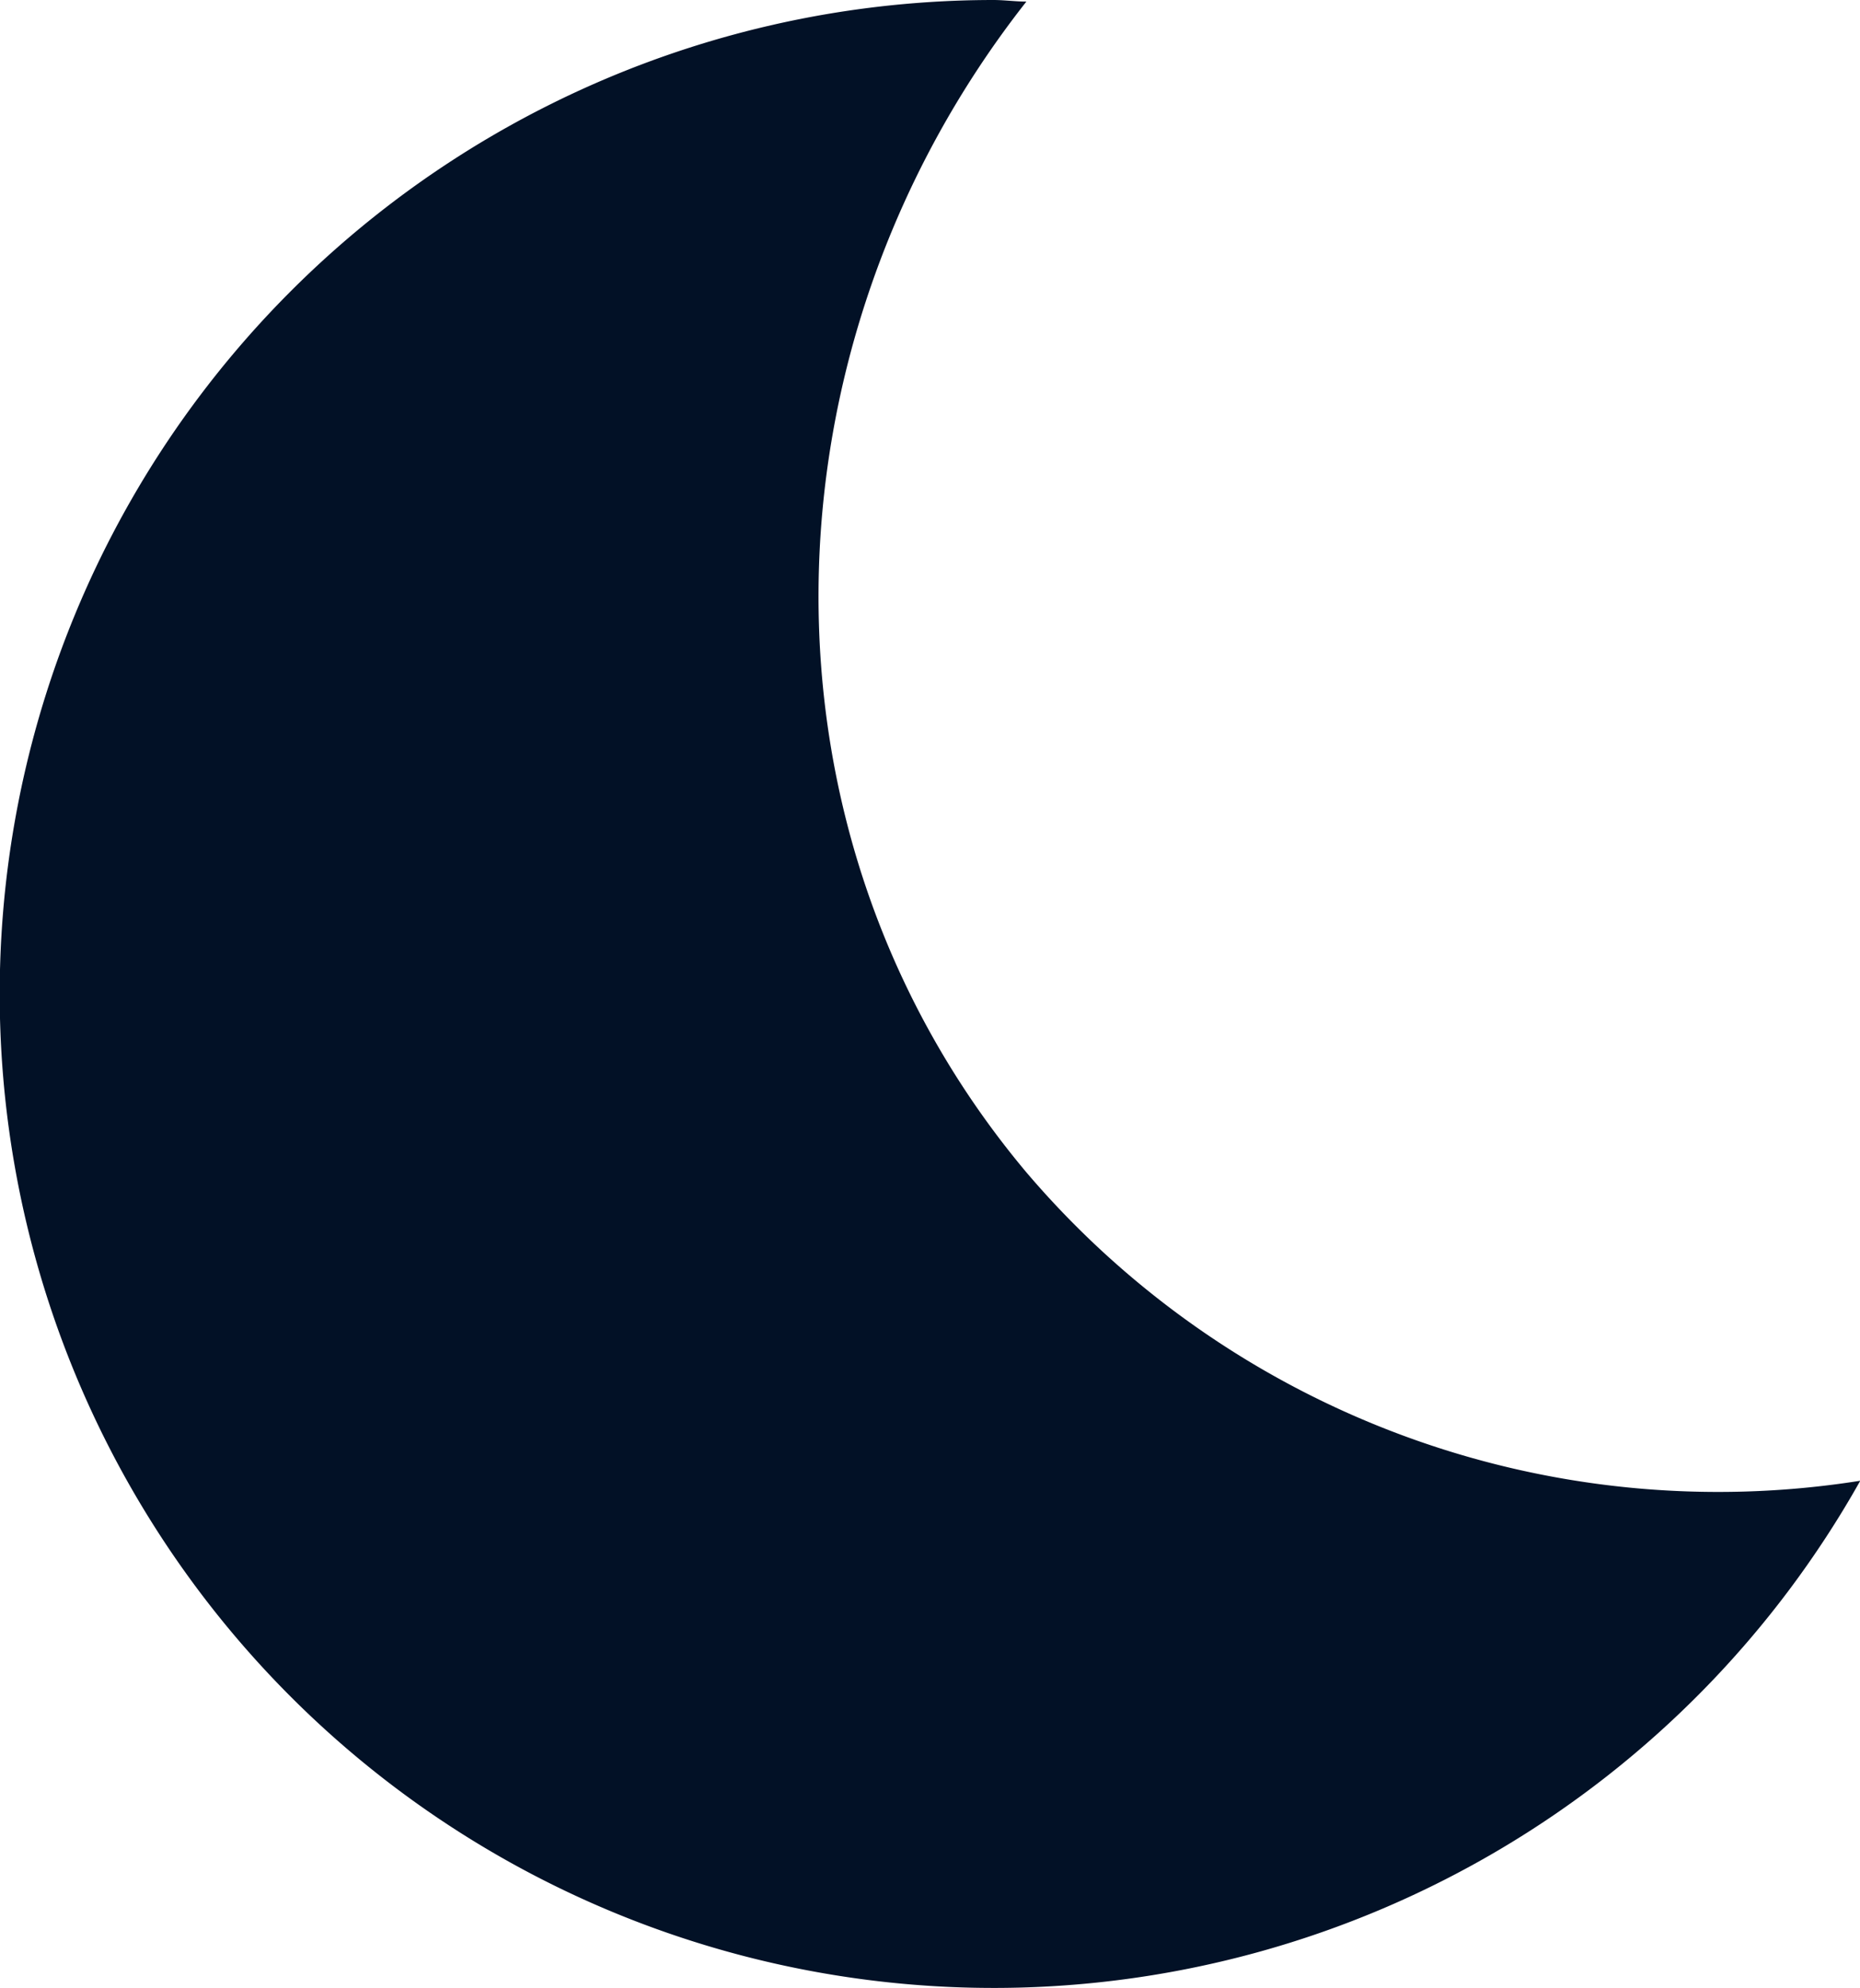 <svg id="Layer_1" data-name="Layer 1" xmlns="http://www.w3.org/2000/svg" viewBox="0 0 71.11 76"><defs><style>.cls-1{fill:#021126;}</style></defs><title>Deep Black Theme</title><path id="black" class="cls-1" d="M56.68,56.82c-10.81-12.88-10.38-31.56,0-44.76-.42,0-.84-.06-1.27-.06A38,38,0,1,0,88.56,68.61,34.73,34.73,0,0,1,56.68,56.82Z" transform="translate(-17.44 -12)"/></svg>